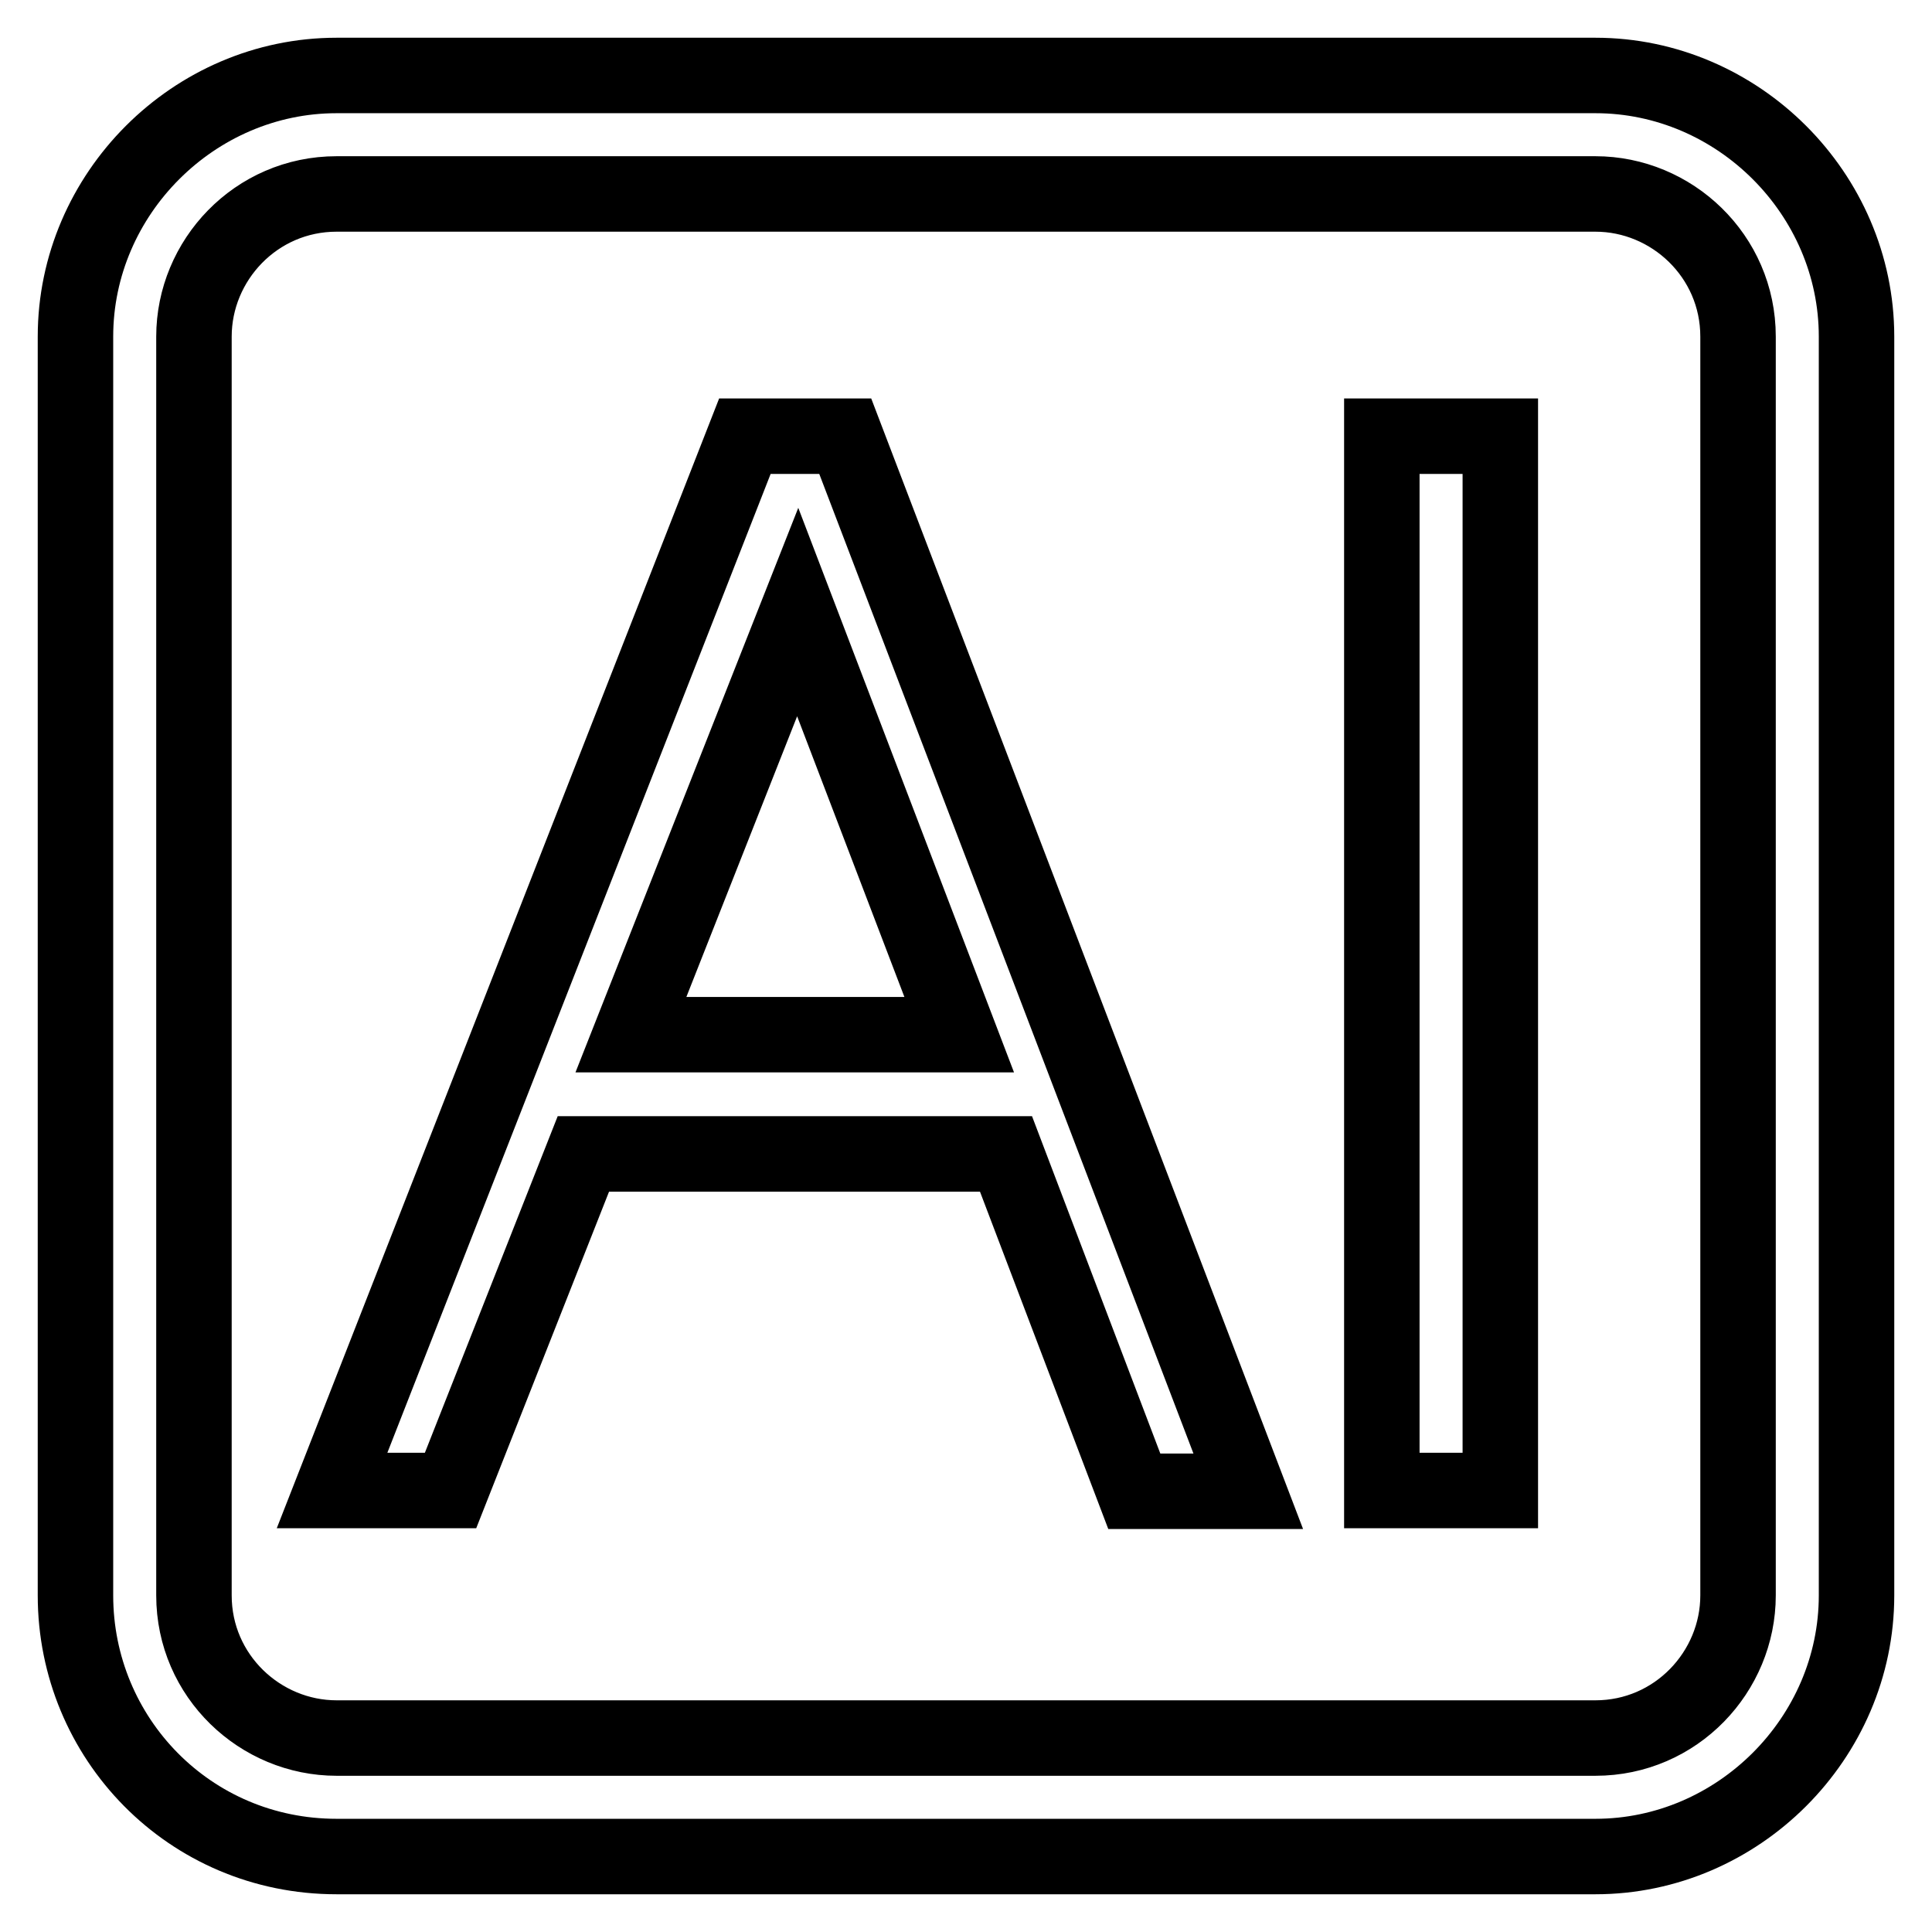 <?xml version="1.0" encoding="utf-8"?>
<!-- Svg Vector Icons : http://www.onlinewebfonts.com/icon -->
<!DOCTYPE svg PUBLIC "-//W3C//DTD SVG 1.1//EN" "http://www.w3.org/Graphics/SVG/1.1/DTD/svg11.dtd">
<svg version="1.1" xmlns="http://www.w3.org/2000/svg" xmlns:xlink="http://www.w3.org/1999/xlink" x="0px" y="0px" viewBox="0 0 256 256" enable-background="new 0 0 256 256" xml:space="preserve">
<g> <path stroke-width="10" fill-opacity="0" stroke="#000000"  d="M44.6,246h166.8c18.9,0,34.6-15.7,34.6-34.6V44.6c0-18.9-15.7-34.6-34.6-34.6H44.6C25.7,10,10,25.7,10,44.6 v166.8C10,230.3,25.1,246,44.6,246z M25.7,44.6c0-10.1,8.2-18.9,18.9-18.9h166.8c10.1,0,18.9,8.2,18.9,18.9v166.8 c0,10.1-8.2,18.9-18.9,18.9H44.6c-10.1,0-18.9-8.2-18.9-18.9V44.6z"/> <path stroke-width="10" fill-opacity="0" stroke="#000000"  d="M183.1,57.8h15.7v139.7h-15.7V57.8z M77.3,152.9h56l17,44.7h15.1L112,57.8H98.7L44,197.5h15.7L77.3,152.9z  M105.7,81.1l21.4,56H83.6L105.7,81.1z"/></g>
</svg>
